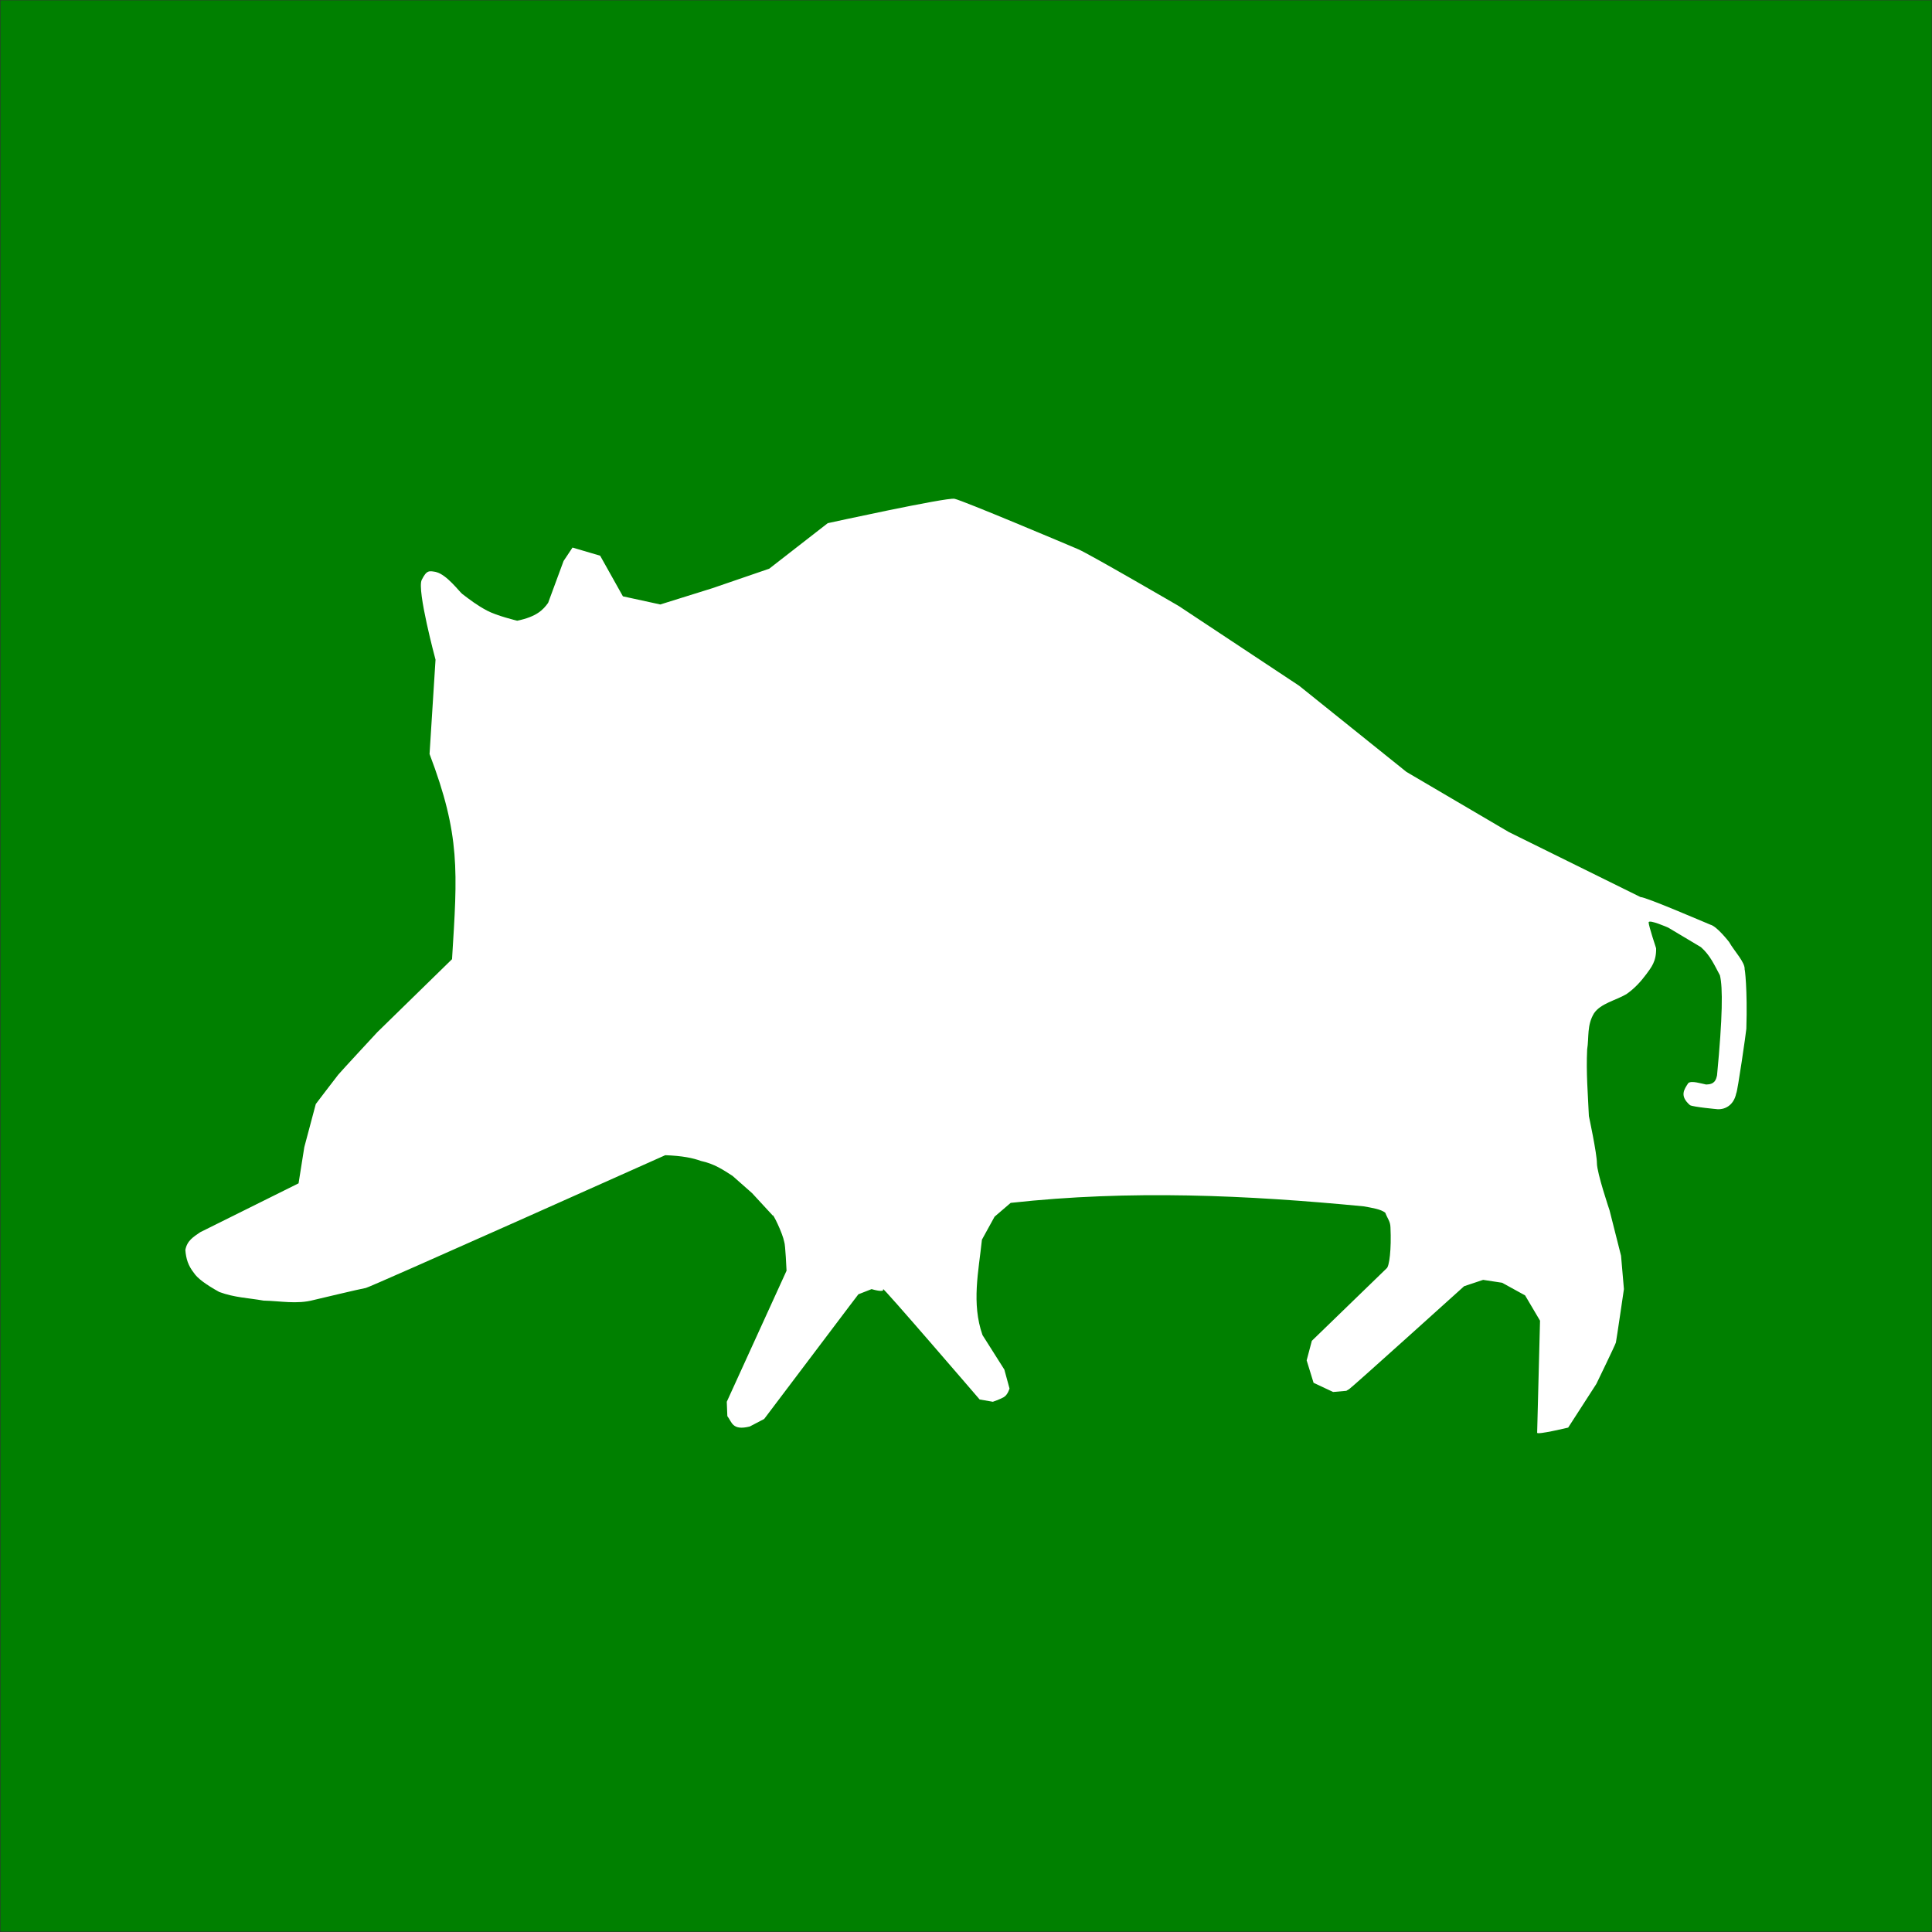 <?xml version="1.0" encoding="UTF-8" standalone="no"?>
<!-- Created with Inkscape (http://www.inkscape.org/) -->

<svg
   xmlns:dc="http://purl.org/dc/elements/1.1/"
   xmlns:cc="http://creativecommons.org/ns#"
   xmlns:rdf="http://www.w3.org/1999/02/22-rdf-syntax-ns#"
   xmlns:svg="http://www.w3.org/2000/svg"
   xmlns="http://www.w3.org/2000/svg"
   xmlns:sodipodi="http://sodipodi.sourceforge.net/DTD/sodipodi-0.dtd"
   xmlns:inkscape="http://www.inkscape.org/namespaces/inkscape"
   width="75.03"
   height="75.03"
   id="svg2"
   version="1.1"
   inkscape:version="0.48.4 r9939"
   sodipodi:docname="Keiler.svg">
  <rect width="100%" height="100%" fill="#333333" stroke="none"/>
  <title
     id="title3011">Keiler</title>
  <defs
     id="defs4" />
  <sodipodi:namedview
     id="base"
     pagecolor="#ffffff"
     bordercolor="#666666"
     borderopacity="1.0"
     inkscape:pageopacity="0.0"
     inkscape:pageshadow="2"
     inkscape:zoom="2"
     inkscape:cx="-30.161769"
     inkscape:cy="48.0151"
     inkscape:document-units="px"
     inkscape:current-layer="layer1"
     showgrid="false"
     fit-margin-top="0"
     fit-margin-left="0"
     fit-margin-right="0"
     fit-margin-bottom="0"
     inkscape:window-width="1280"
     inkscape:window-height="954"
     inkscape:window-x="-4"
     inkscape:window-y="-4"
     inkscape:window-maximized="1" />
  <g
     inkscape:label="Ebene 1"
     inkscape:groupmode="layer"
     id="layer1"
     transform="translate(-357.194,-467.088)">
    <g
       id="g3002"
       transform="matrix(0.3,0,0,0.3,276.298,353.22)"
       inkscape:export-filename="C:\Dokumente und Einstellungen\Rainer\Desktop\Grafiken\Milan.png"
       inkscape:export-xdpi="120"
       inkscape:export-ydpi="120">
      <rect
         y="379.601"
         x="269.711"
         height="250"
         width="250"
         id="rect3000"
         style="fill:#008000;fill-opacity:1;fill-rule:evenodd;stroke:#ffffff;stroke-width:0;stroke-linecap:butt;stroke-linejoin:round;stroke-miterlimit:4;stroke-opacity:1;stroke-dasharray:none;stroke-dashoffset:0" />
    </g>
    <path
       style="color:#000000;fill:#ffffff;fill-opacity:1;marker:none;visibility:visible;display:inline;overflow:visible;enable-background:accumulate"
       d="m 374.13,489.304 c 0.416,0.1 0.903,0.763 1.016,0.85 0.301,0.229 0.572,0.439 0.959,0.645 0.39,0.208 1.176,0.395 1.176,0.395 0.753,-0.157 1.004,-0.42 1.2,-0.694 l 0.6,-1.626 0.347,-0.521 1.073,0.316 0.884,1.578 1.452,0.316 2.02,-0.631 2.21,-0.758 2.273,-1.768 c 0,0 4.609,-1.01 4.924,-0.947 0.316,0.063 4.356,1.768 4.798,1.957 0.442,0.189 3.914,2.21 3.914,2.21 l 4.672,3.094 4.167,3.346 3.977,2.336 5.114,2.525 c 0.182,-0.014 2.542,1.004 2.715,1.073 0.253,0.063 0.723,0.67 0.723,0.67 0.201,0.357 0.635,0.799 0.603,1.071 0.004,-0.084 0.116,0.763 0.067,2.299 -0.003,0.096 -0.346,2.481 -0.393,2.508 -0.103,0.505 -0.487,0.634 -0.723,0.617 -0.015,-10e-4 -0.924,-0.083 -1.071,-0.156 -0.417,-0.362 -0.229,-0.613 -0.067,-0.859 0.123,-0.104 0.489,0.016 0.692,0.056 0.332,-0.005 0.384,-0.177 0.424,-0.357 0.217,-2.26 0.228,-3.413 0.112,-3.884 -0.206,-0.379 -0.372,-0.774 -0.737,-1.094 l -1.272,-0.759 c 0,0 -0.759,-0.335 -0.759,-0.201 0,0.134 0.29,1.004 0.29,1.004 0.012,0.513 -0.193,0.747 -0.379,1.004 -0.212,0.284 -0.452,0.555 -0.781,0.781 -0.419,0.243 -0.992,0.359 -1.25,0.737 -0.286,0.469 -0.191,0.938 -0.268,1.406 -0.044,0.907 0.03,1.736 0.067,2.589 0,0 0.312,1.451 0.312,1.83 0,0.379 0.491,1.83 0.491,1.83 l 0.446,1.763 0.112,1.295 c 0,0 -0.29,1.987 -0.312,2.076 -0.022,0.089 -0.759,1.607 -0.759,1.607 l -1.094,1.696 c 0,0 -1.205,0.29 -1.205,0.201 0,-0.089 0.112,-4.353 0.112,-4.353 l -0.58,-0.982 -0.893,-0.491 -0.737,-0.112 -0.737,0.246 c 0,0 -4.353,3.929 -4.464,3.996 -0.112,0.067 -0.112,0.067 -0.112,0.067 l -0.513,0.045 -0.759,-0.357 -0.268,-0.871 0.201,-0.759 2.902,-2.812 c 0.108,-0.071 0.191,-0.749 0.152,-1.585 -0.004,-0.244 -0.109,-0.333 -0.202,-0.577 -0.18,-0.143 -0.521,-0.19 -0.843,-0.249 -4.52,-0.435 -9.067,-0.645 -13.705,-0.134 l -0.625,0.536 -0.491,0.893 c -0.13,1.235 -0.411,2.47 0.022,3.705 l 0.848,1.339 0.201,0.737 c 0,0 -0.067,0.246 -0.223,0.335 -0.156,0.089 -0.424,0.179 -0.424,0.179 l -0.513,-0.089 c 0,0 -3.817,-4.442 -3.75,-4.286 0.067,0.156 -0.446,0 -0.446,0 l -0.513,0.201 -0.357,0.469 -3.302,4.373 -0.559,0.292 c -0.69,0.173 -0.693,-0.181 -0.871,-0.402 l -0.022,-0.558 2.321,-5.089 c 0,0 -0.045,-1.027 -0.089,-1.116 -0.065,-0.352 -0.455,-1.137 -0.446,-1.027 l -0.804,-0.871 -0.759,-0.67 c -0.356,-0.229 -0.699,-0.467 -1.228,-0.58 -0.308,-0.113 -0.72,-0.199 -1.384,-0.223 0,0 -11.473,5.134 -11.629,5.156 -0.156,0.022 -2.031,0.469 -2.031,0.469 -0.647,0.172 -1.295,0.035 -1.942,0.022 -0.571,-0.103 -1.122,-0.114 -1.719,-0.335 -0.541,-0.299 -0.854,-0.541 -0.982,-0.737 -0.228,-0.289 -0.307,-0.55 -0.335,-0.893 0.067,-0.369 0.32,-0.513 0.58,-0.692 l 3.817,-1.897 0.223,-1.406 0.446,-1.674 c 0,0 0.781,-1.027 0.871,-1.138 0.089,-0.112 1.518,-1.652 1.518,-1.652 l 2.902,-2.835 c 0.213,-3.416 0.328,-4.806 -0.873,-7.969 l 0.232,-3.663 c 0,0 -0.731,-2.707 -0.536,-3.098 0.195,-0.391 0.289,-0.354 0.559,-0.307 z"
       inkscape:connector-curvature="0"
       id="path3005"
       sodipodi:nodetypes="cssccccccccccccccccccccscscccccccsccccccsccccccscccccccccccccccccccccccccccccccccccccccccccccccccccccczzc" />
  </g>
</svg>
